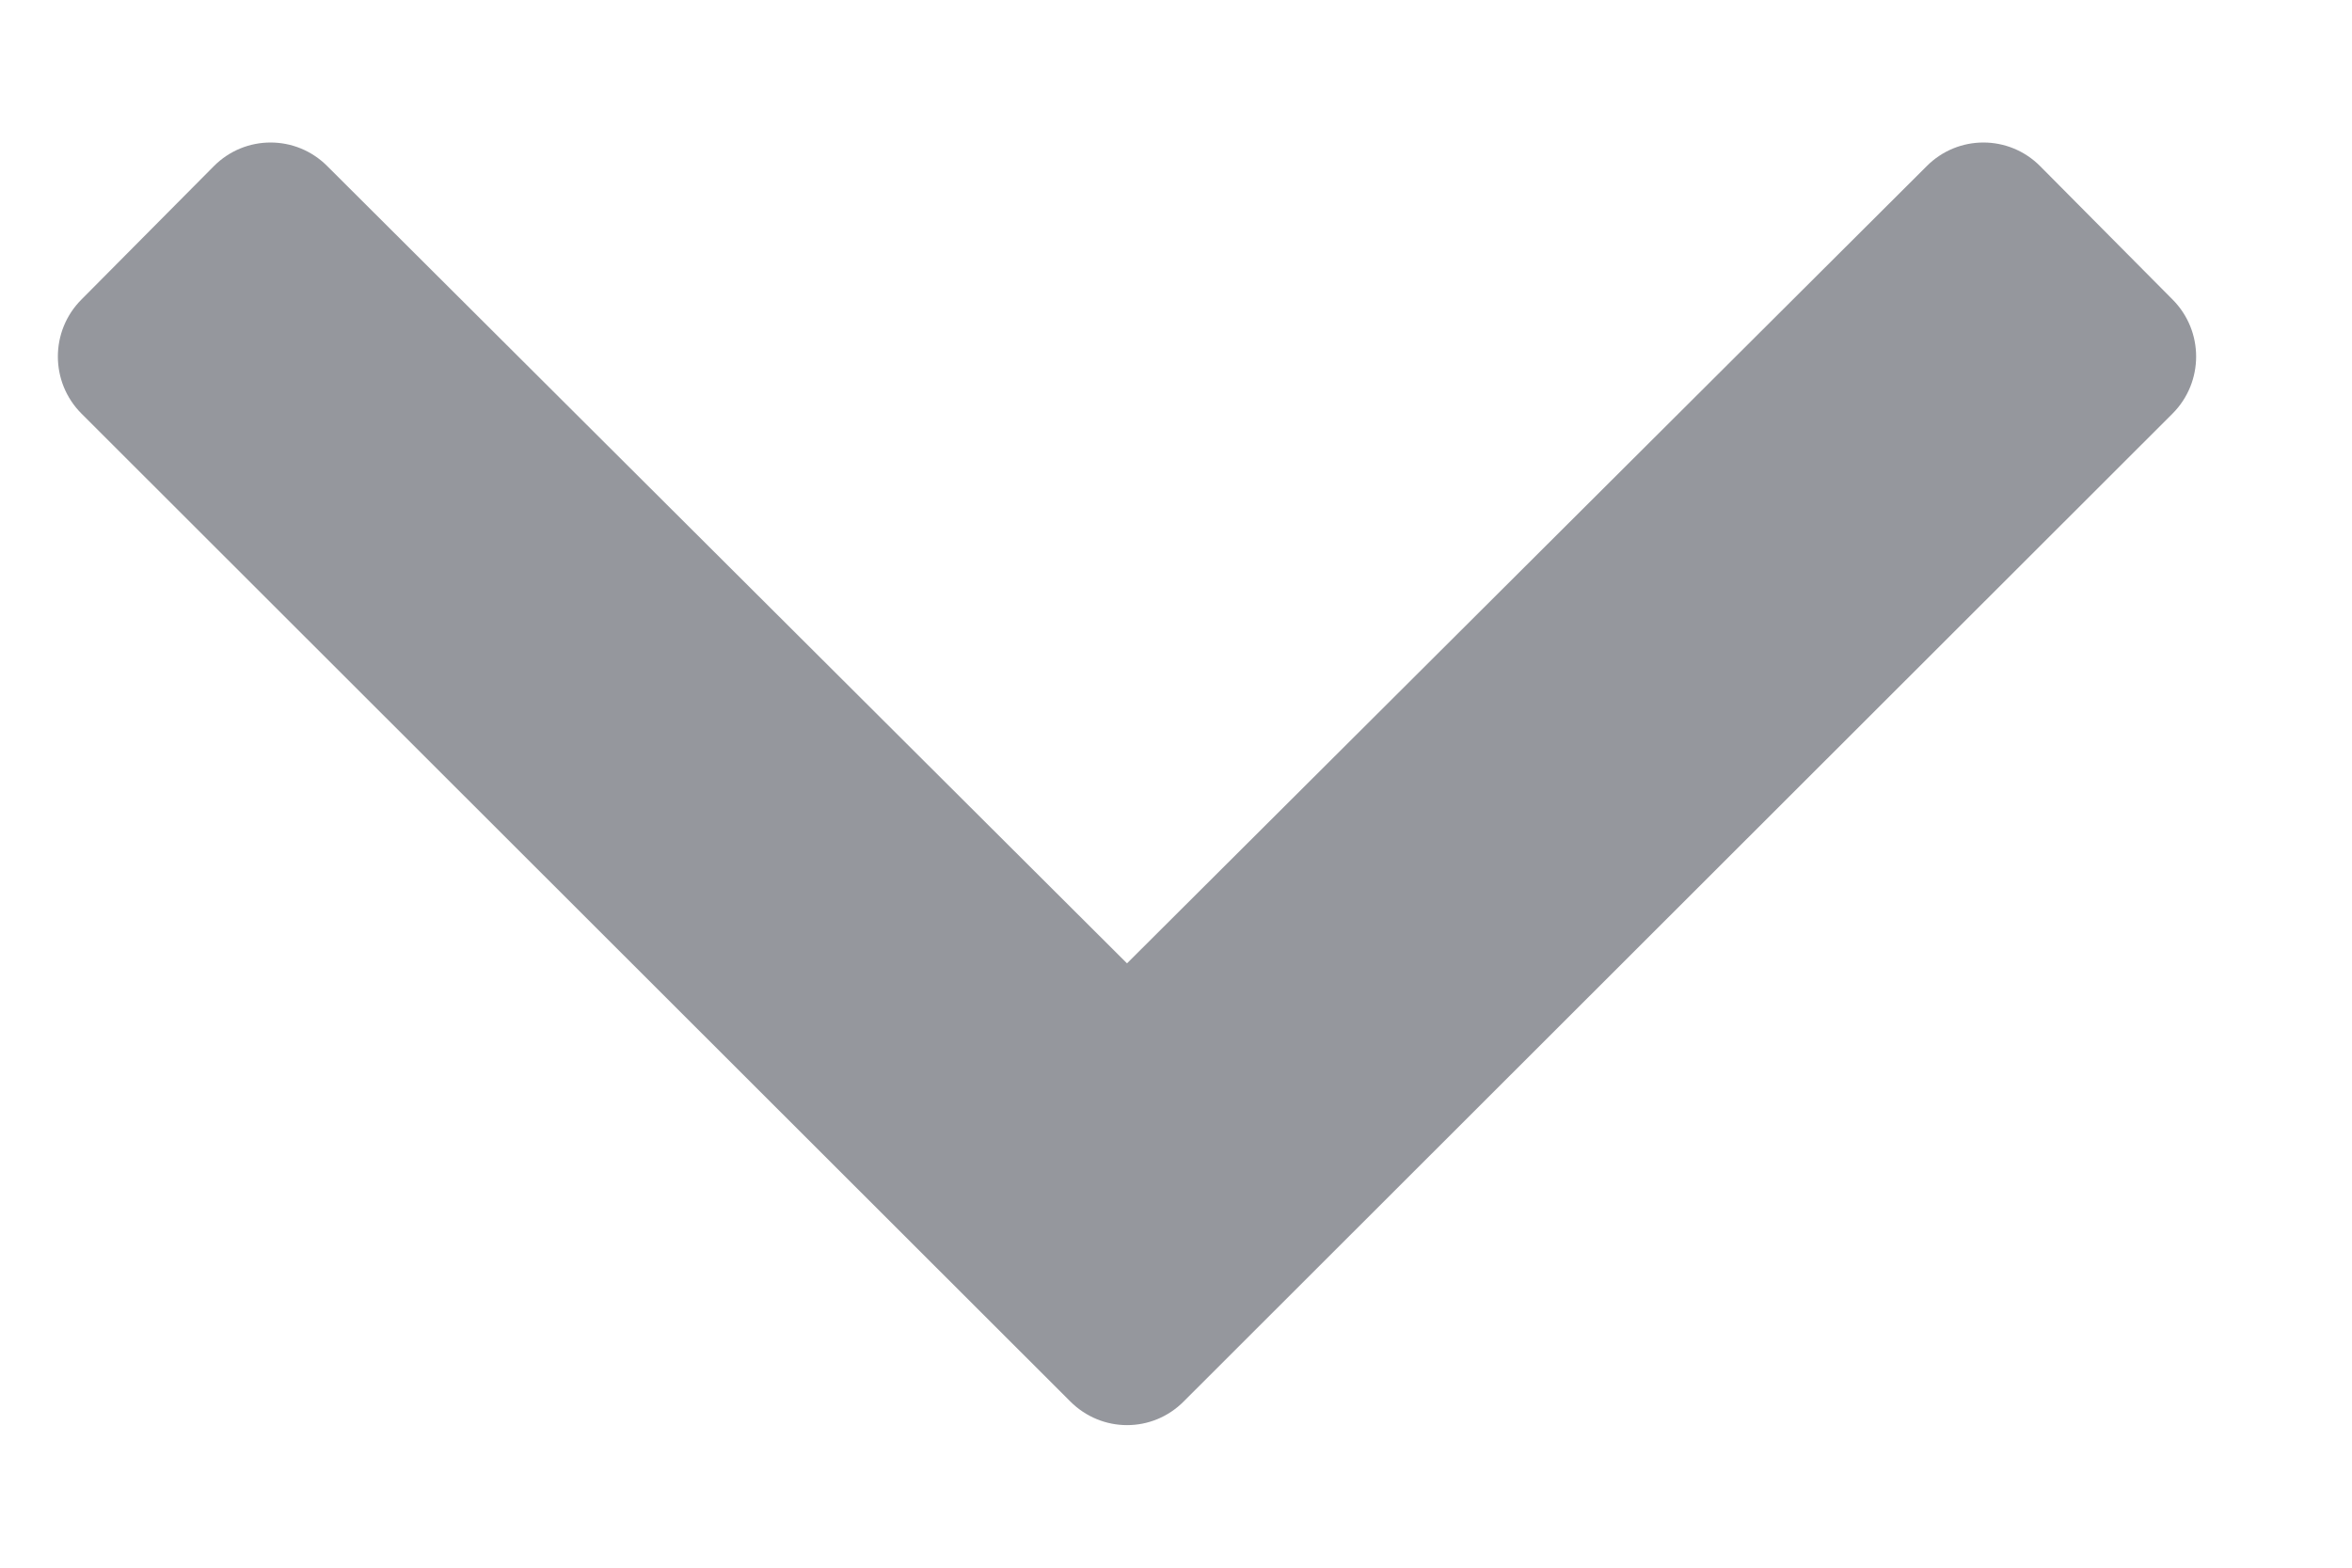 <svg width="12" height="8" viewBox="0 0 12 8" fill="none" xmlns="http://www.w3.org/2000/svg">
<path d="M6.04 7.151L11.084 2.111C11.245 1.95 11.245 1.689 11.084 1.528L10.409 0.848C10.249 0.687 9.99 0.687 9.83 0.848L5.75 4.916L1.67 0.848C1.51 0.687 1.251 0.687 1.091 0.848L0.416 1.528C0.255 1.689 0.255 1.95 0.416 2.111L5.46 7.151C5.621 7.313 5.88 7.313 6.04 7.151Z" fill="#95979D"/>
</svg>
